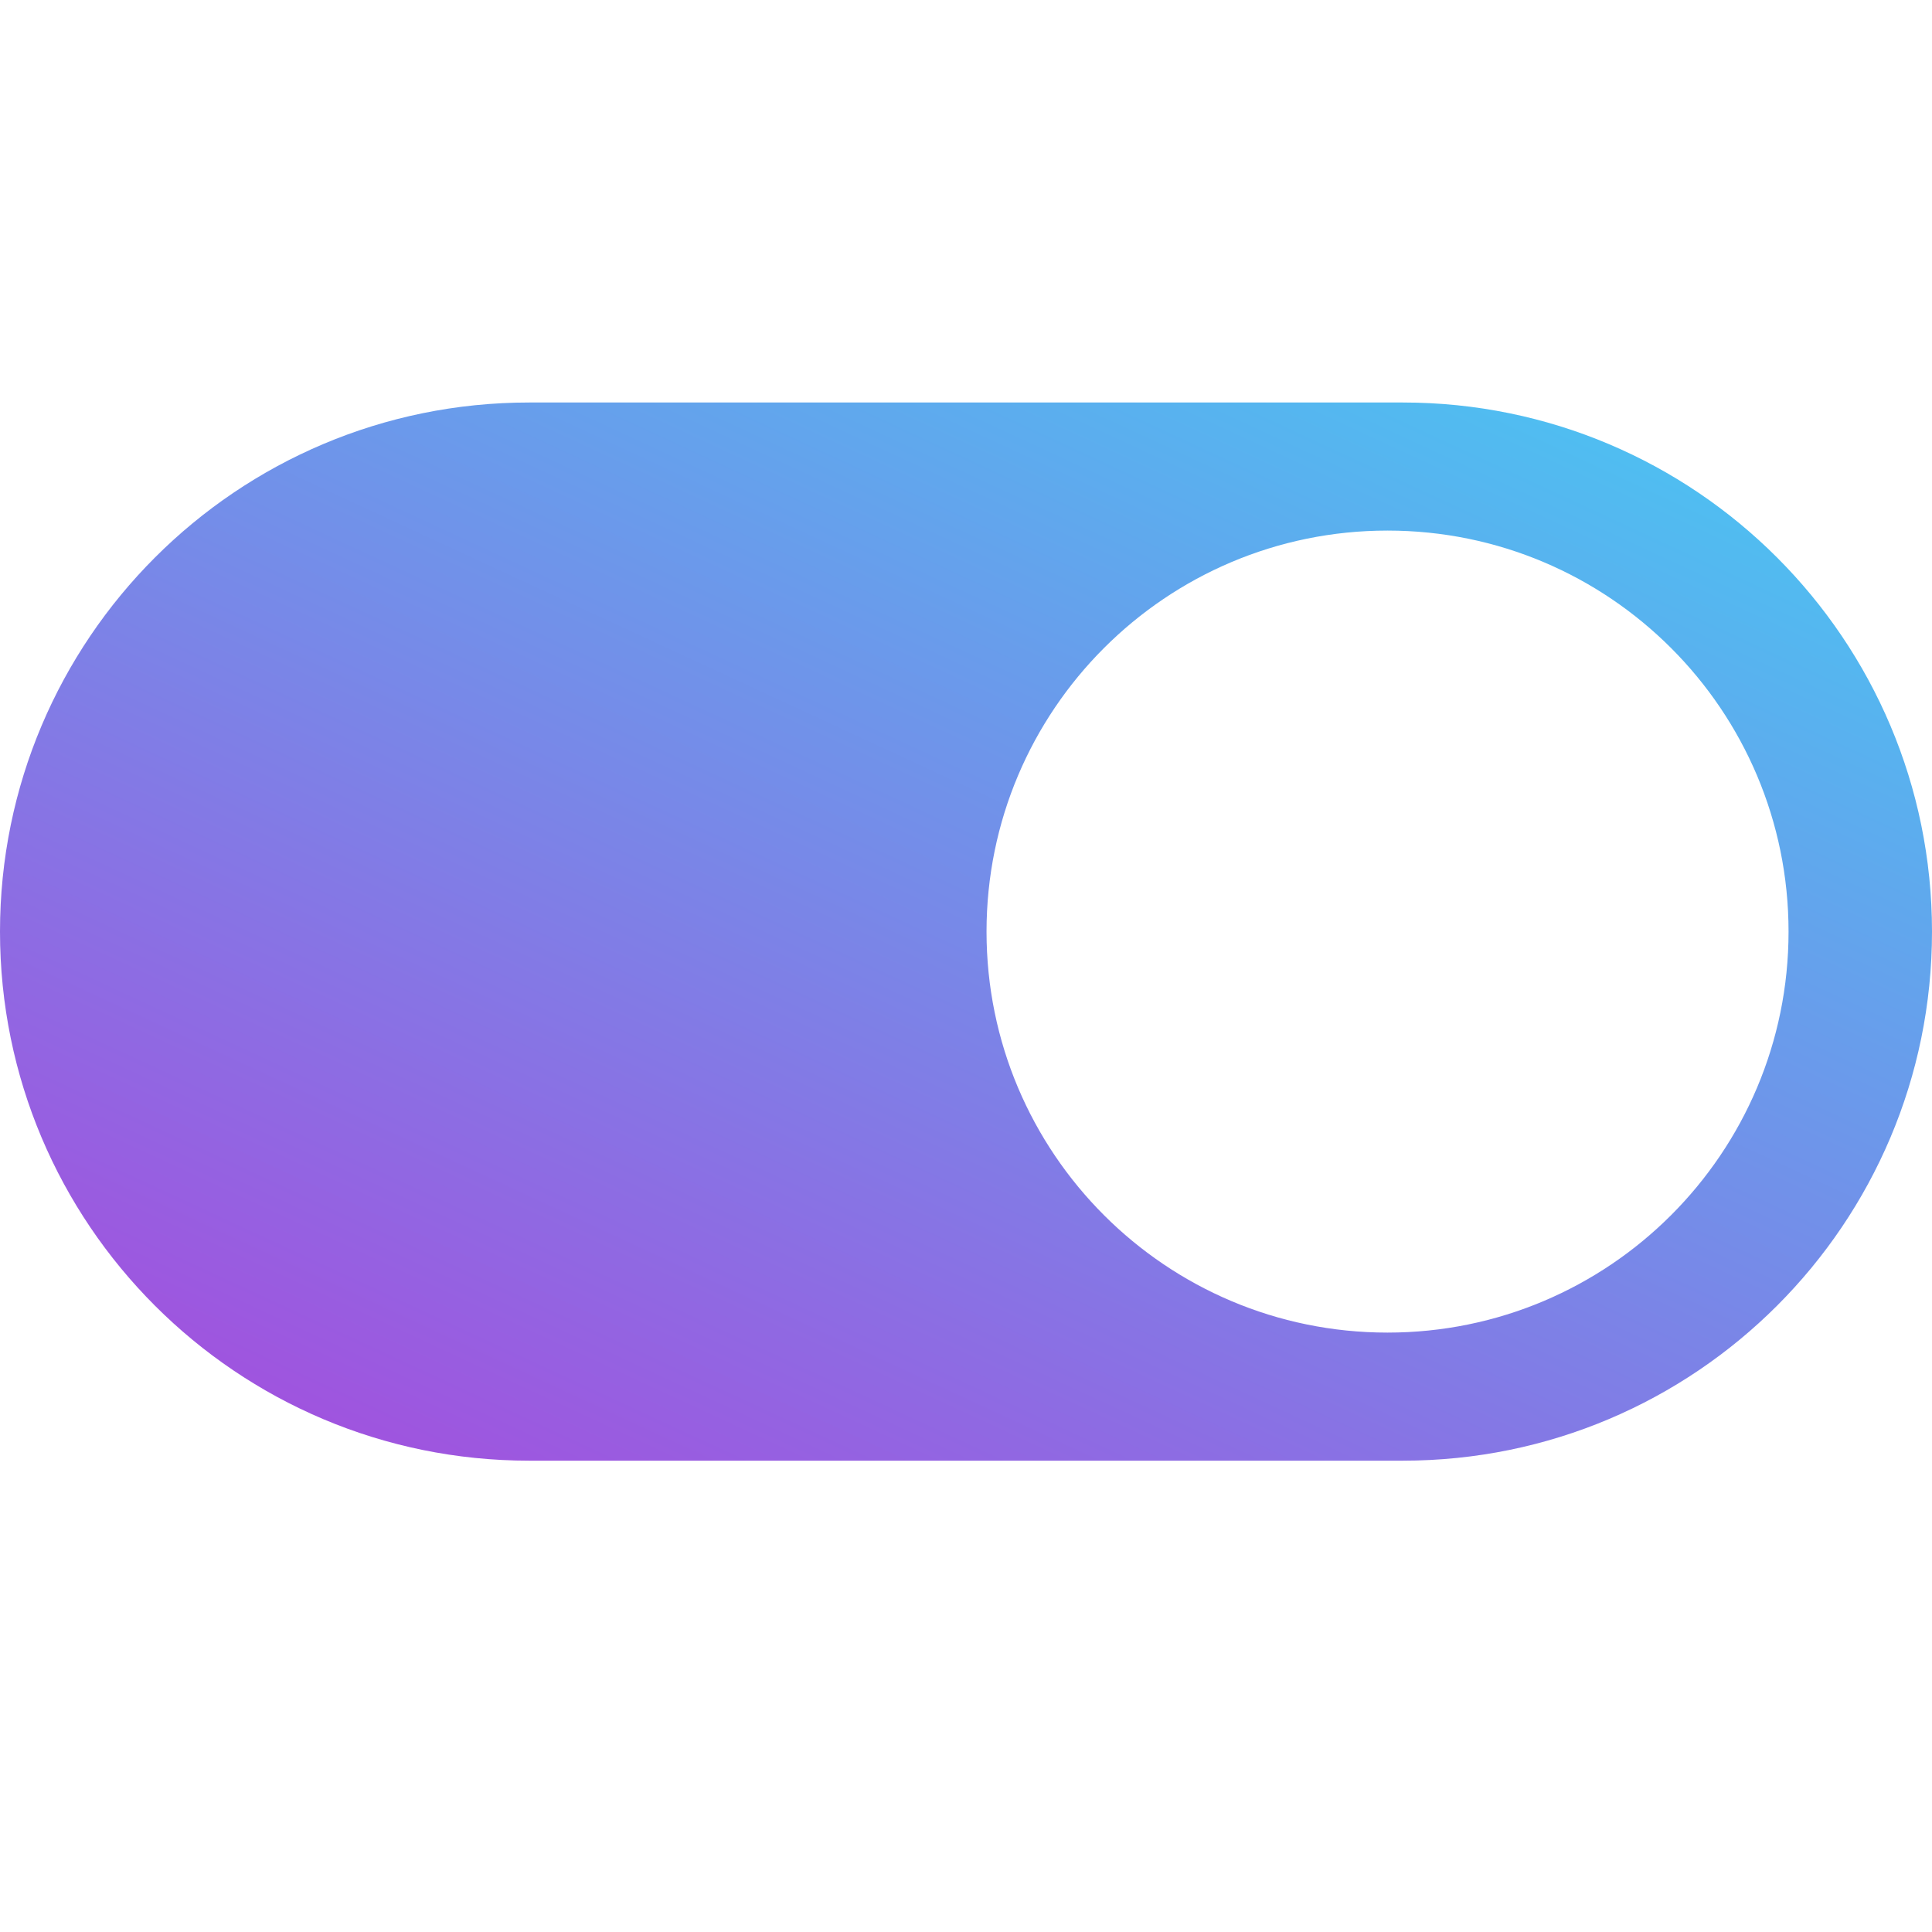 <svg width="24" height="24" viewBox="0 0 24 24" fill="none" xmlns="http://www.w3.org/2000/svg">
<path fill-rule="evenodd" clip-rule="evenodd" d="M6.573 5C2.943 5 0 7.943 0 11.573C0 15.203 2.943 18.145 6.573 18.145H17.427C21.057 18.145 24 15.203 24 11.573C24 7.943 21.057 5 17.427 5H6.573ZM17.236 16.554C19.988 16.554 22.218 14.324 22.218 11.573C22.218 8.822 19.988 6.591 17.236 6.591C14.485 6.591 12.255 8.822 12.255 11.573C12.255 14.324 14.485 16.554 17.236 16.554Z" fill="url(#paint0_linear_6299_111963)"/>
<defs>
<linearGradient id="paint0_linear_6299_111963" x1="28.761" y1="1.517" x2="17.881" y2="25.002" gradientUnits="userSpaceOnUse">
<stop offset="0.123" stop-color="#3DD6F5"/>
<stop offset="1" stop-color="#A34FDE"/>
</linearGradient>
</defs>
</svg>
